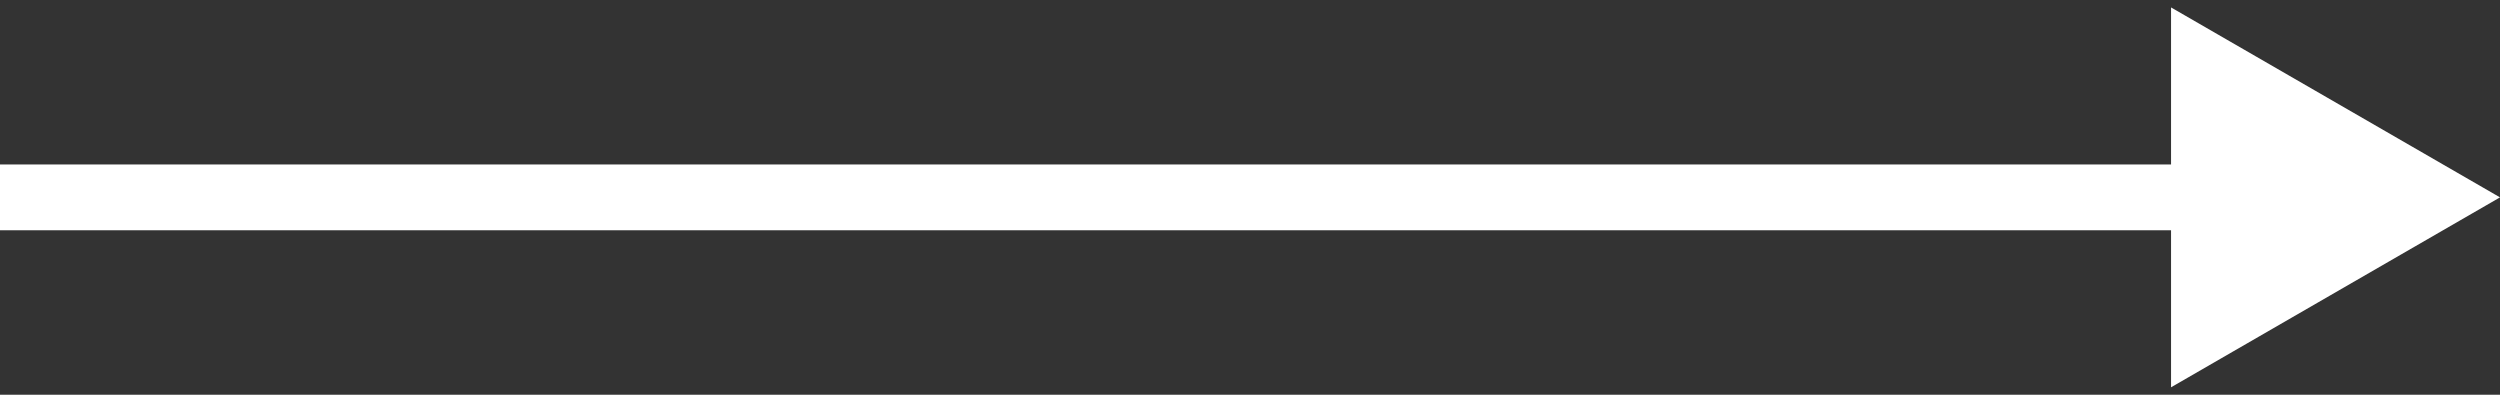 <svg xmlns="http://www.w3.org/2000/svg" width="38" height="6" fill="none"><rect width="100%" height="100%" fill="#333333" stroke="none"/><path fill="#fff" d="M38 3 33 .113v5.774zM0 3.5h33.5v-1H0z"/></svg>